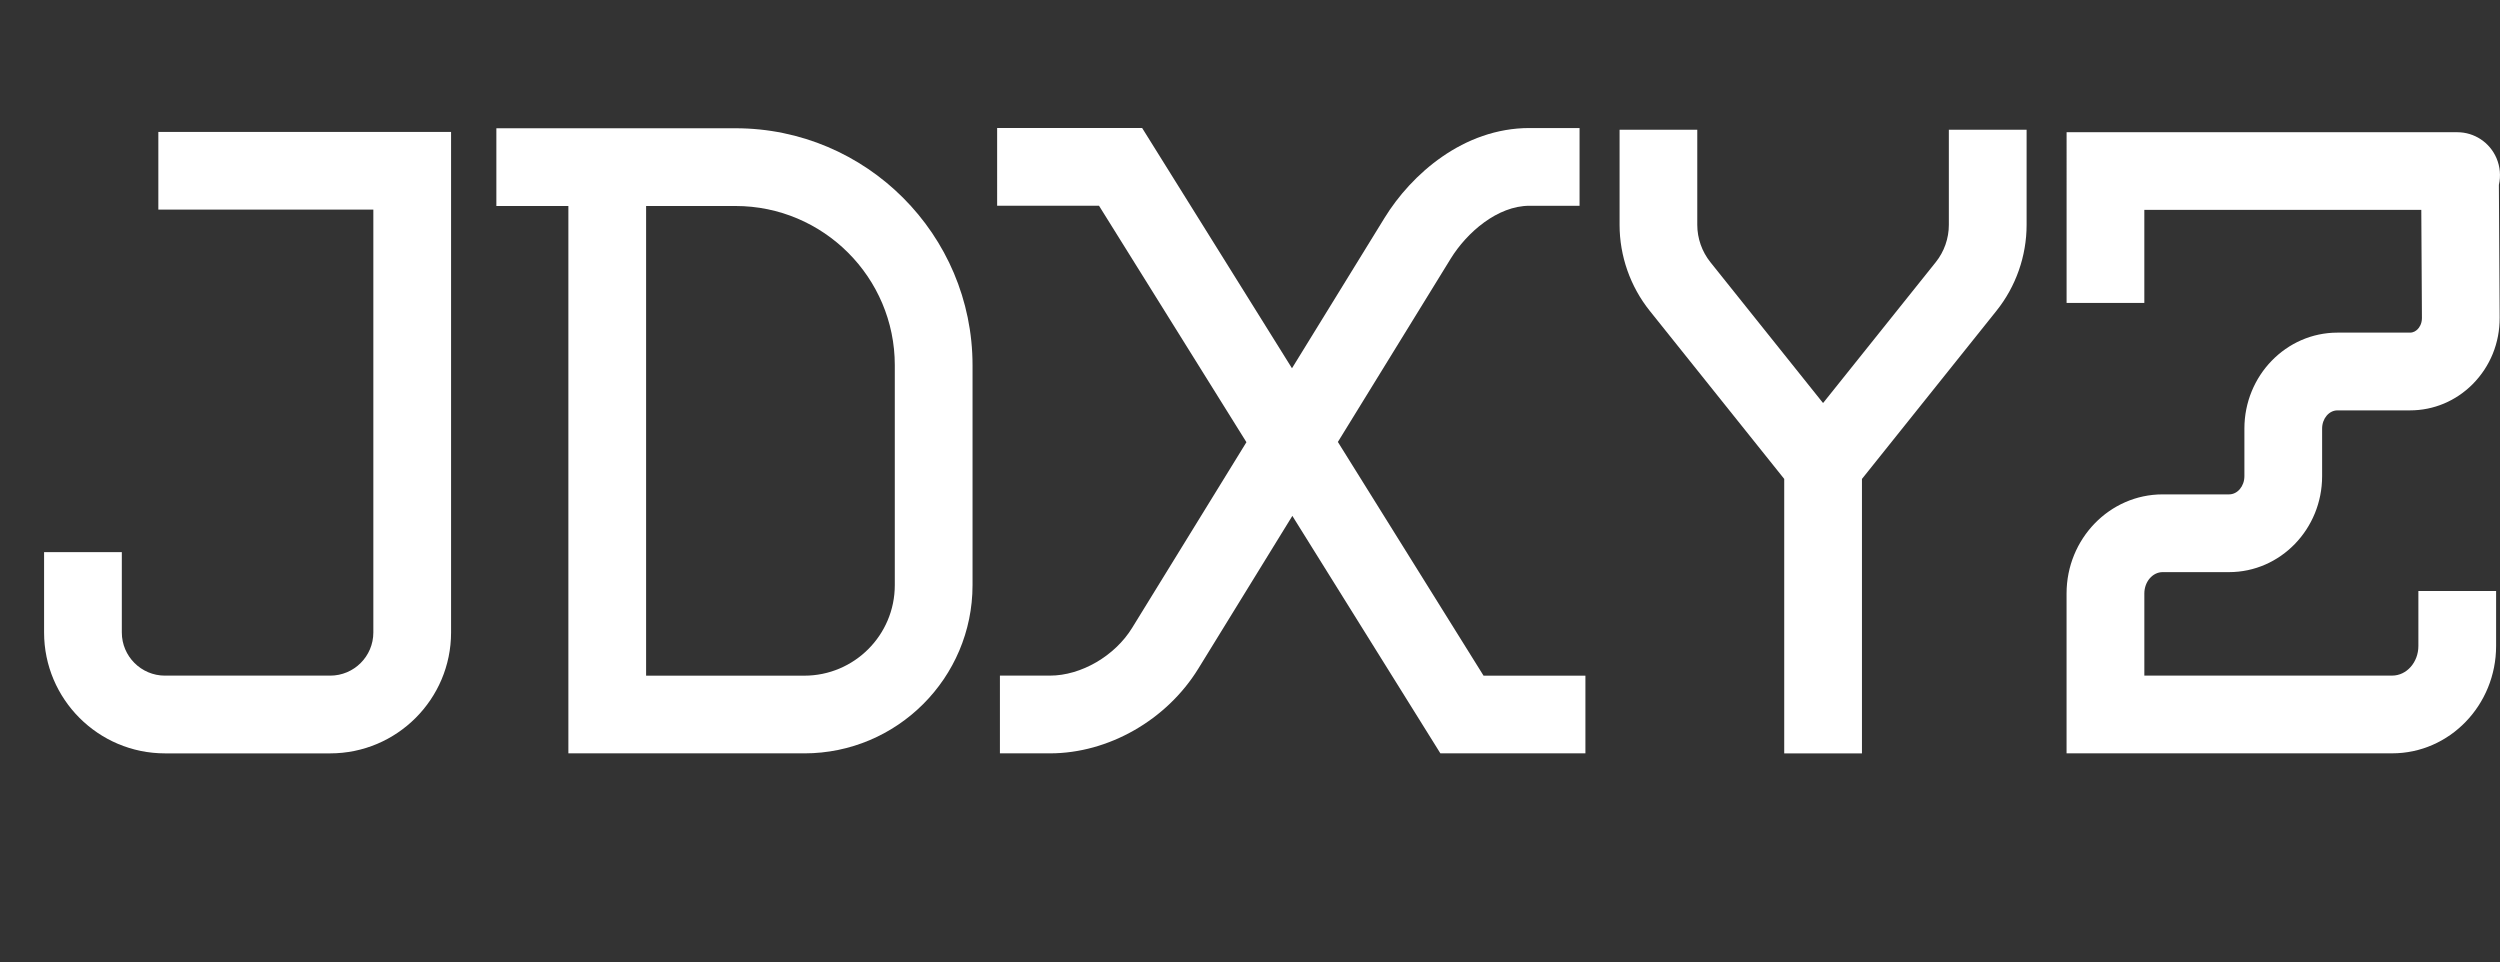 <?xml version="1.0" encoding="UTF-8"?>
<svg id="b" data-name="Layer 2" xmlns="http://www.w3.org/2000/svg" width="273.583" height="105.309" viewBox="0 0 273.583 105.309">
  <rect x="0" y="0" width="273.583" height="105.309" fill="#333333" stroke="none"/>
  <g id="c" data-name="Layer 1">
    <g>
      <path d="M49.362,14.435v54.781c0,7.295-5.933,13.228-13.228,13.228H18.052c-7.295,0-13.228-5.933-13.228-13.228v-8.792H13.331v8.792c0,2.603,2.119,4.721,4.721,4.721h18.083c2.603,0,4.721-2.114,4.721-4.721V22.941H17.328V14.435H49.362Z" fill="#fff"/>
      <path d="M106.428,39.971v24.068c0,10.149-8.255,18.404-18.404,18.404h-25.825V22.542h-7.88V14.036h26.174c14.301,0,25.935,11.634,25.935,25.935Zm-8.507,0c0-9.609-7.819-17.428-17.428-17.428h-9.788v51.398h17.314c5.461,0,9.901-4.44,9.901-9.901v-24.068Z" fill="#fff"/>
      <path d="M173.497,73.936v8.507h-15.871l-16.2-25.988-10.288,16.712c-3.464,5.632-9.84,9.275-16.236,9.275h-5.478v-8.507h5.478c3.399,0,7.1-2.147,8.99-5.225l12.508-20.319-16.131-25.874h-11.149V14.011h15.871l16.395,26.289,10.125-16.448c2.924-4.758,8.629-9.841,15.867-9.841h5.478v8.507h-5.478c-3.497,0-6.852,2.912-8.625,5.791l-12.345,20.055,15.94,25.573h11.149Z" fill="#fff"/>
      <path d="M221.778,14.199v10.414c0,3.399-1.171,6.742-3.298,9.397l-14.72,18.4v30.034h-8.507v-30.034l-14.72-18.4c-2.126-2.659-3.297-5.998-3.297-9.397V14.199h8.502v10.41c0,1.476,.512,2.928,1.436,4.083l12.329,15.415,12.329-15.411c.927-1.155,1.436-2.606,1.436-4.083V14.199h8.511Z" fill="#fff"/>
      <path d="M236.671,62.609c-1.106,0-2.009,1.049-2.009,2.338v8.986h27.122c1.582,0,2.867-1.456,2.867-3.241v-6.018h8.506v6.018c0,6.478-5.099,11.748-11.369,11.748h-35.637v-17.493c0-5.981,4.713-10.845,10.511-10.845h7.271c.927,0,1.679-.891,1.679-1.993v-5.209c0-5.79,4.571-10.499,10.186-10.499h7.946c.378,0,.65-.199,.817-.362,.183-.183,.479-.585,.479-1.236l-.069-11.833h-30.31v10.178h-8.507V14.469h42.749c1.875,0,3.558,1.114,4.298,2.842,.402,.948,.48,1.964,.26,2.92l.085,14.524c.016,2.765-1.033,5.347-2.952,7.283-1.842,1.851-4.278,2.871-6.852,2.871h-7.946c-.923,0-1.679,.891-1.679,1.992v5.209c0,5.791-4.566,10.499-10.182,10.499h-7.266Z" fill="#fff"/>
    </g>
  </g>
</svg>